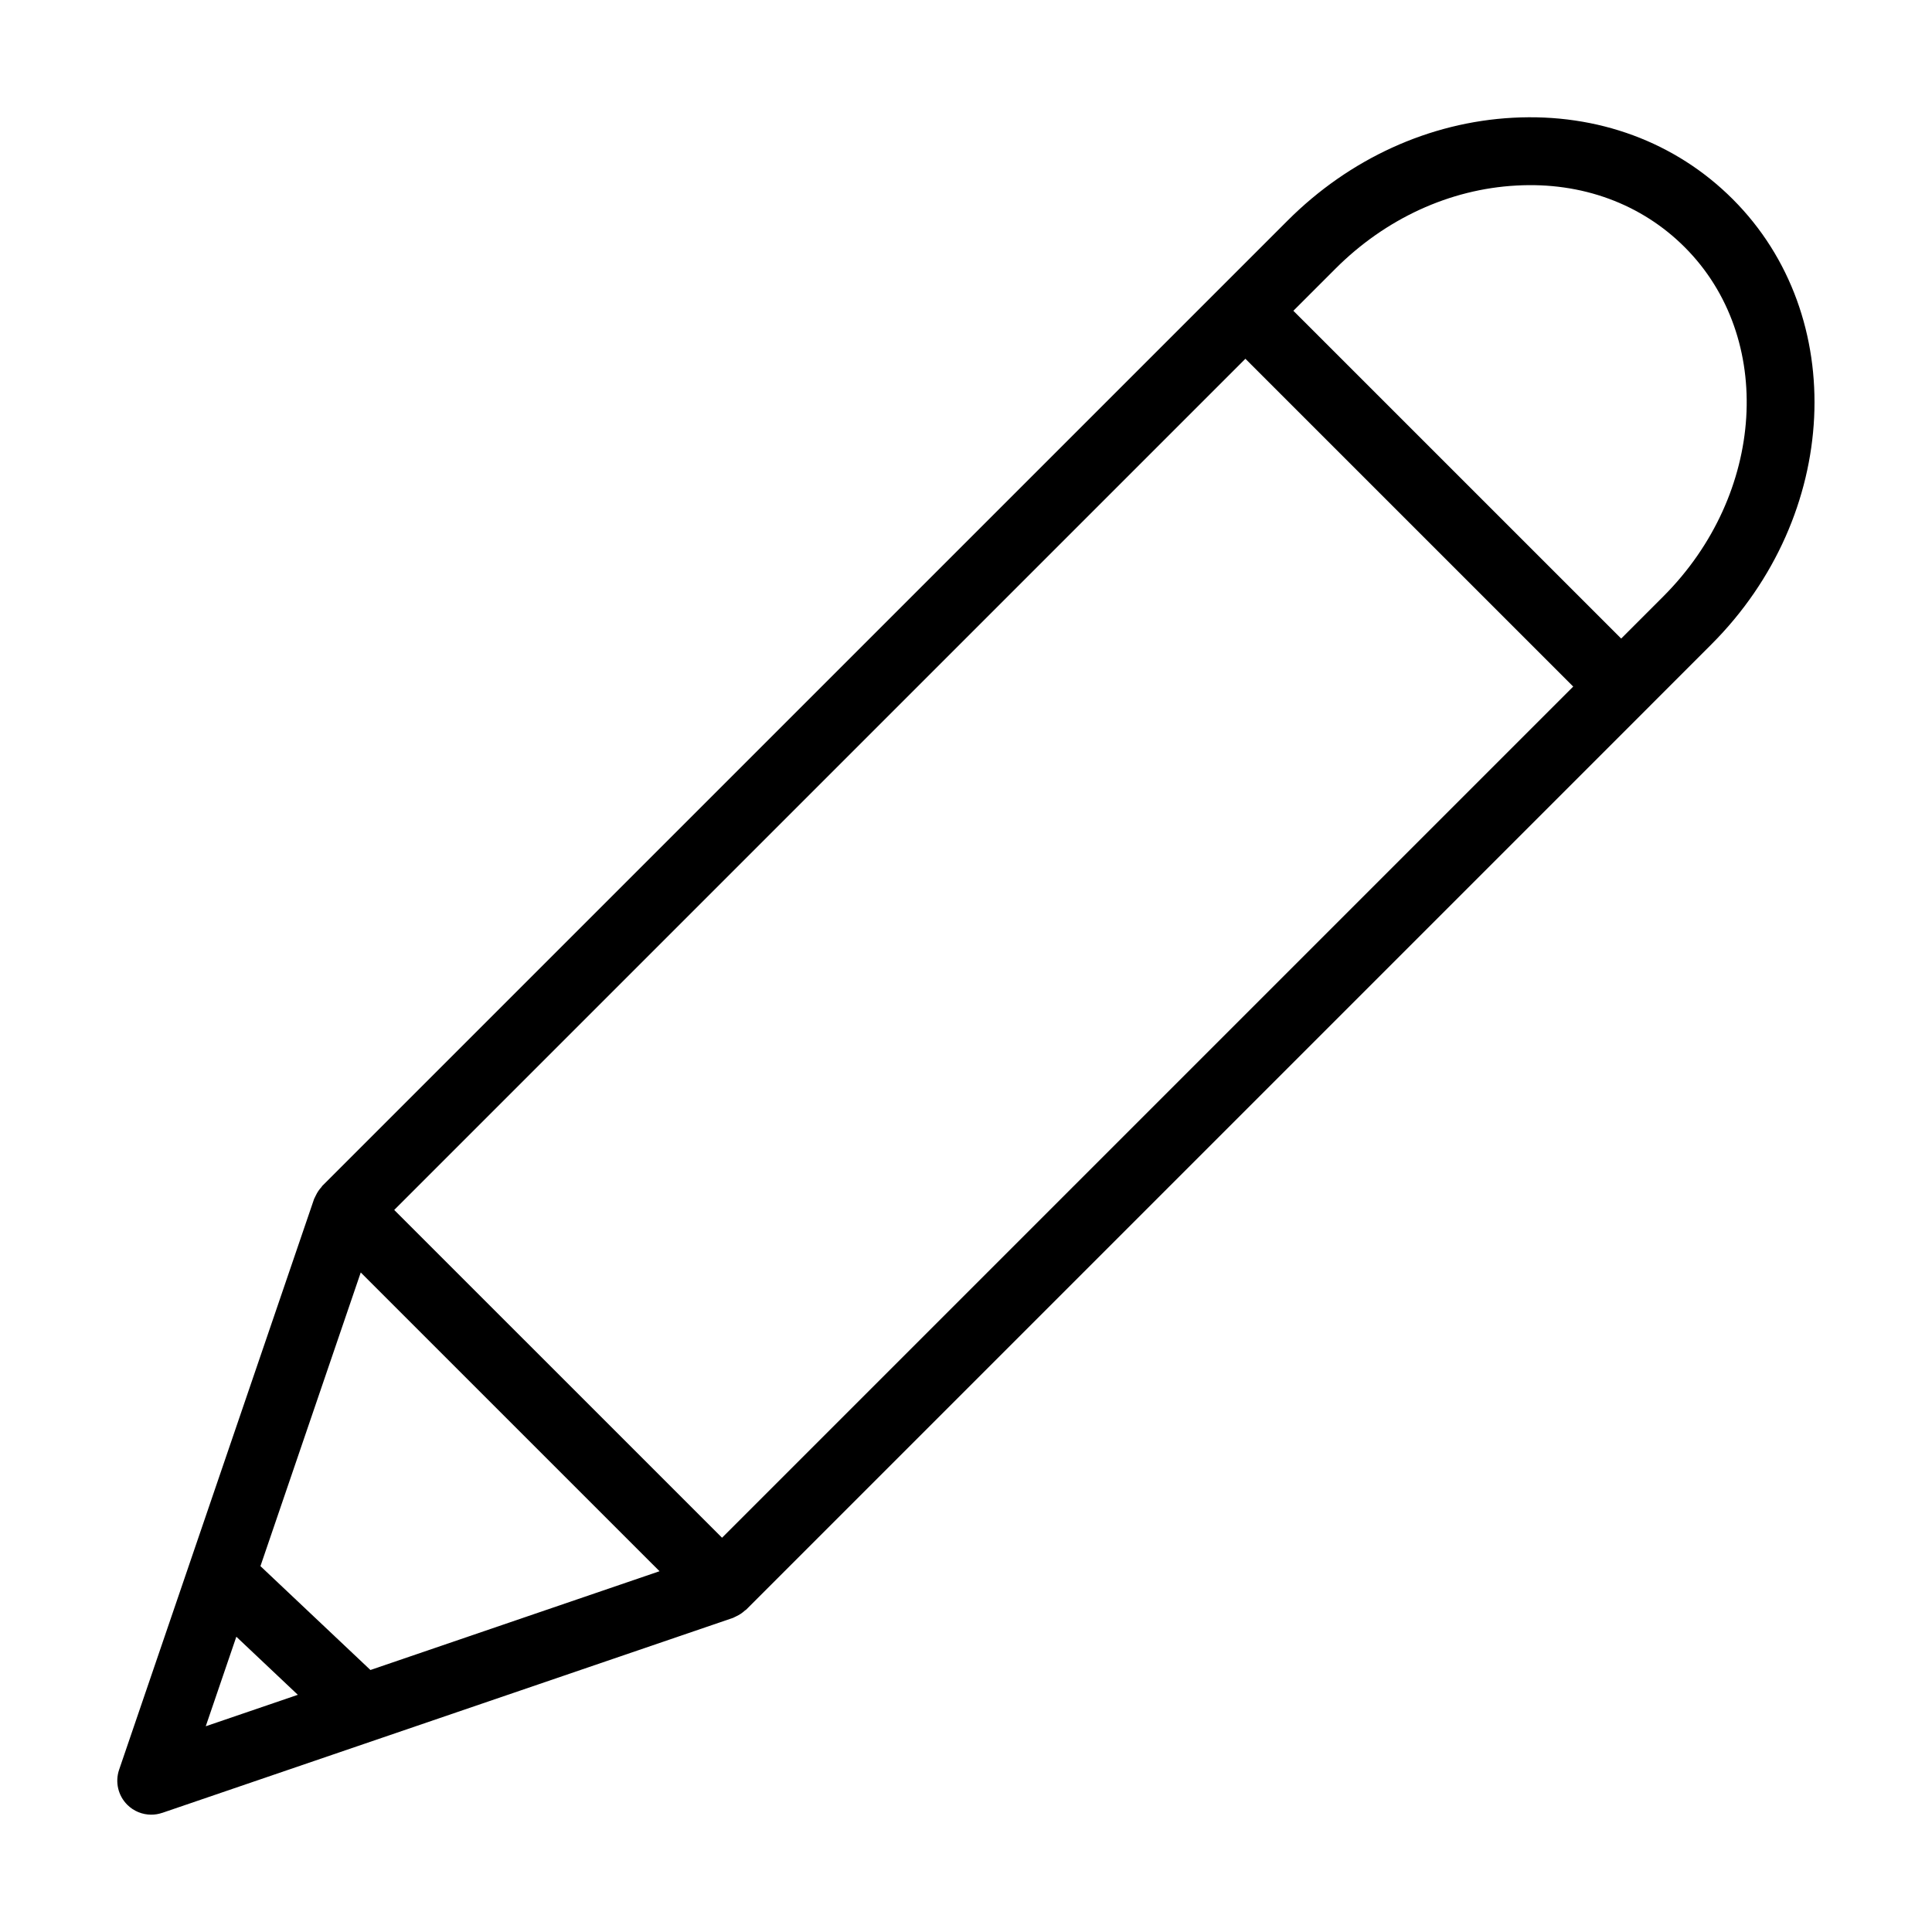 <?xml version="1.0" encoding="UTF-8"?>
<!-- Uploaded to: ICON Repo, www.iconrepo.com, Generator: ICON Repo Mixer Tools -->
<svg fill="#000000" width="800px" height="800px" version="1.1" viewBox="144 144 512 512" xmlns="http://www.w3.org/2000/svg">
 <path d="m186.99 624.43 151.27-51.676c0.102-0.035 0.18-0.102 0.281-0.137 0.188-0.07 0.352-0.18 0.535-0.262 0.871-0.398 1.652-0.918 2.344-1.559 0.09-0.082 0.207-0.109 0.293-0.195l238.29-238.29 17.535-17.547c34.09-34.09 36.629-87.008 5.668-117.97-15.121-15.125-35.801-22.812-58.293-21.59-22.105 1.188-43.297 10.863-59.68 27.25l-17.547 17.547-238.29 238.28c-0.086 0.086-0.117 0.211-0.203 0.301-0.621 0.672-1.129 1.434-1.523 2.277-0.086 0.188-0.191 0.352-0.27 0.547-0.043 0.113-0.121 0.211-0.16 0.328l-32.992 96.574c-0.039 0.102-0.066 0.199-0.102 0.301l-18.582 54.391c-1.105 3.246-0.273 6.844 2.152 9.27 1.715 1.719 4.016 2.637 6.363 2.637 0.973 0 1.957-0.16 2.906-0.484zm19.641-46.68 16.297 15.391-24.402 8.336zm267.41-338.67 86.875 86.867-225.57 225.57-86.875-86.867zm-234.44 242.14 79.18 79.172-76.613 26.176-29.148-27.527zm306.26-288.05c17.344-0.984 33.141 4.871 44.613 16.348 23.949 23.949 21.402 65.453-5.668 92.527l-11.176 11.18-81.953-81.945-4.922-4.918 11.184-11.184c13.246-13.242 30.262-21.059 47.922-22.008z"/>
</svg>